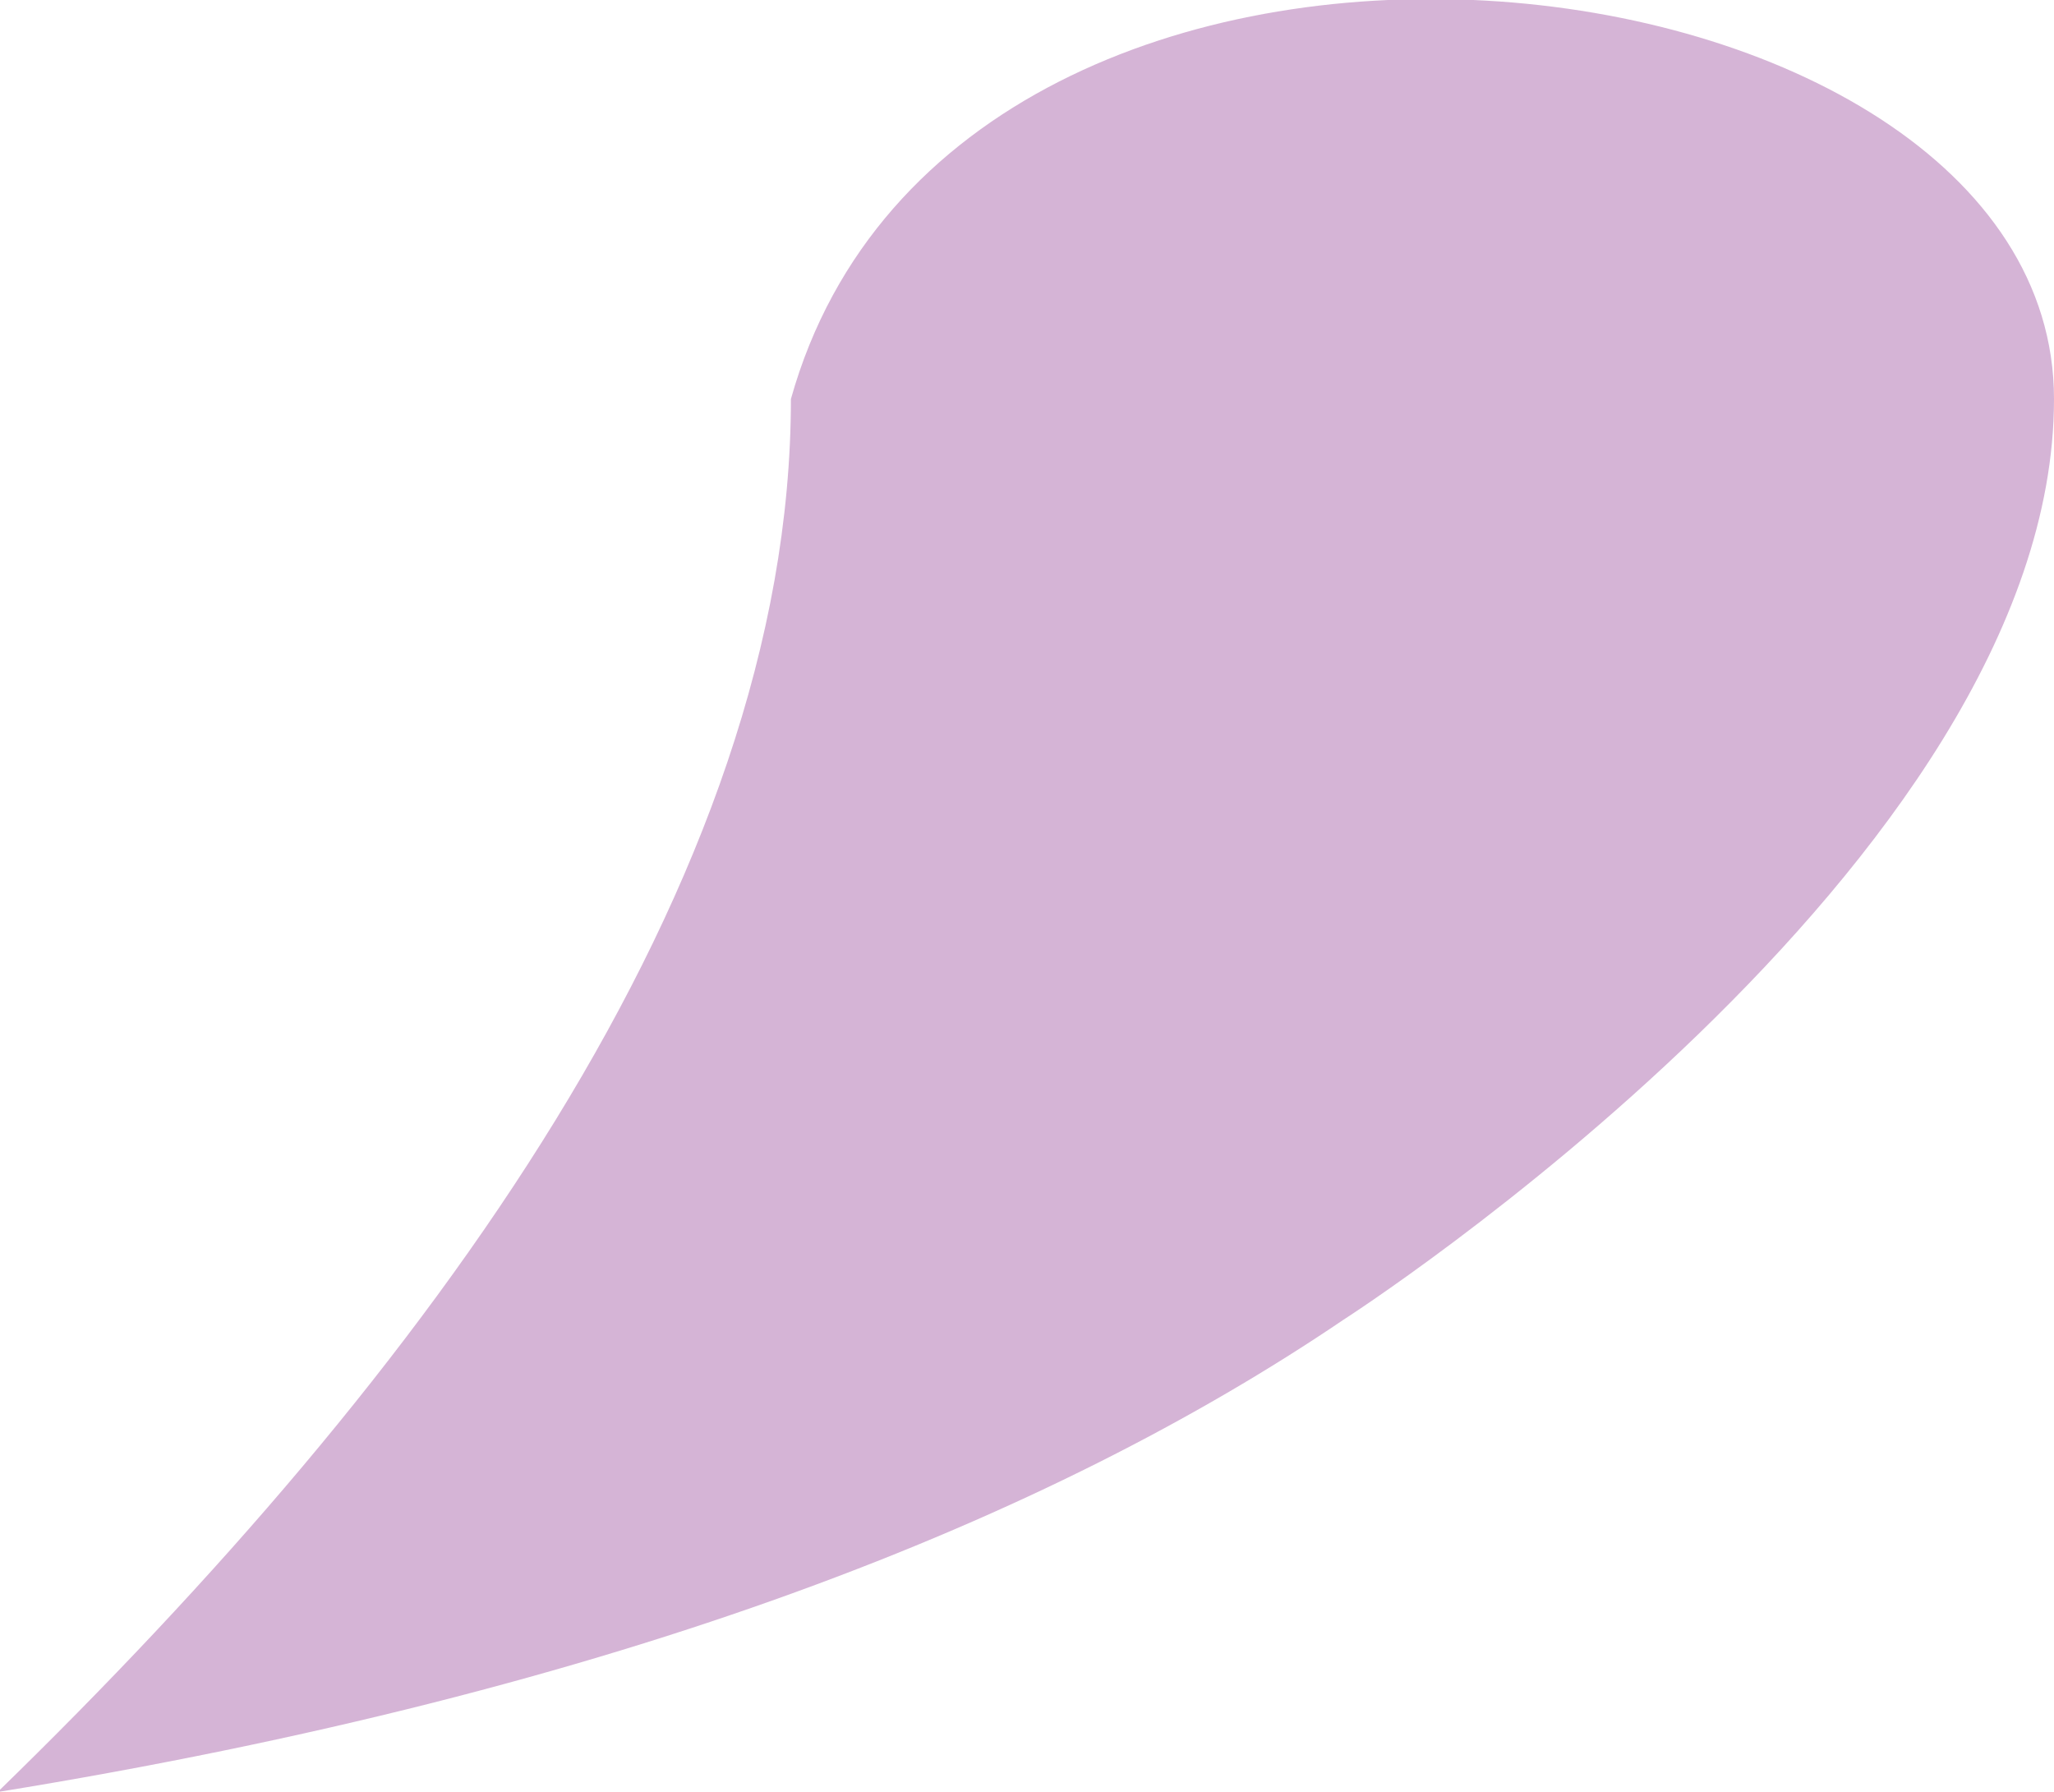 <svg xmlns="http://www.w3.org/2000/svg" width="87" height="75.9" viewBox="0 0 87 75.9"><path fill="#D5B4D6" d="M87 16.9c0 19.7-30.1 39-30.1 39-12.4 8.4-30.5 15.7-57 20 18.2-17.7 33.6-38.5 33.6-59C40.6-8.4 87-2.8 87 16.9z"/></svg>
